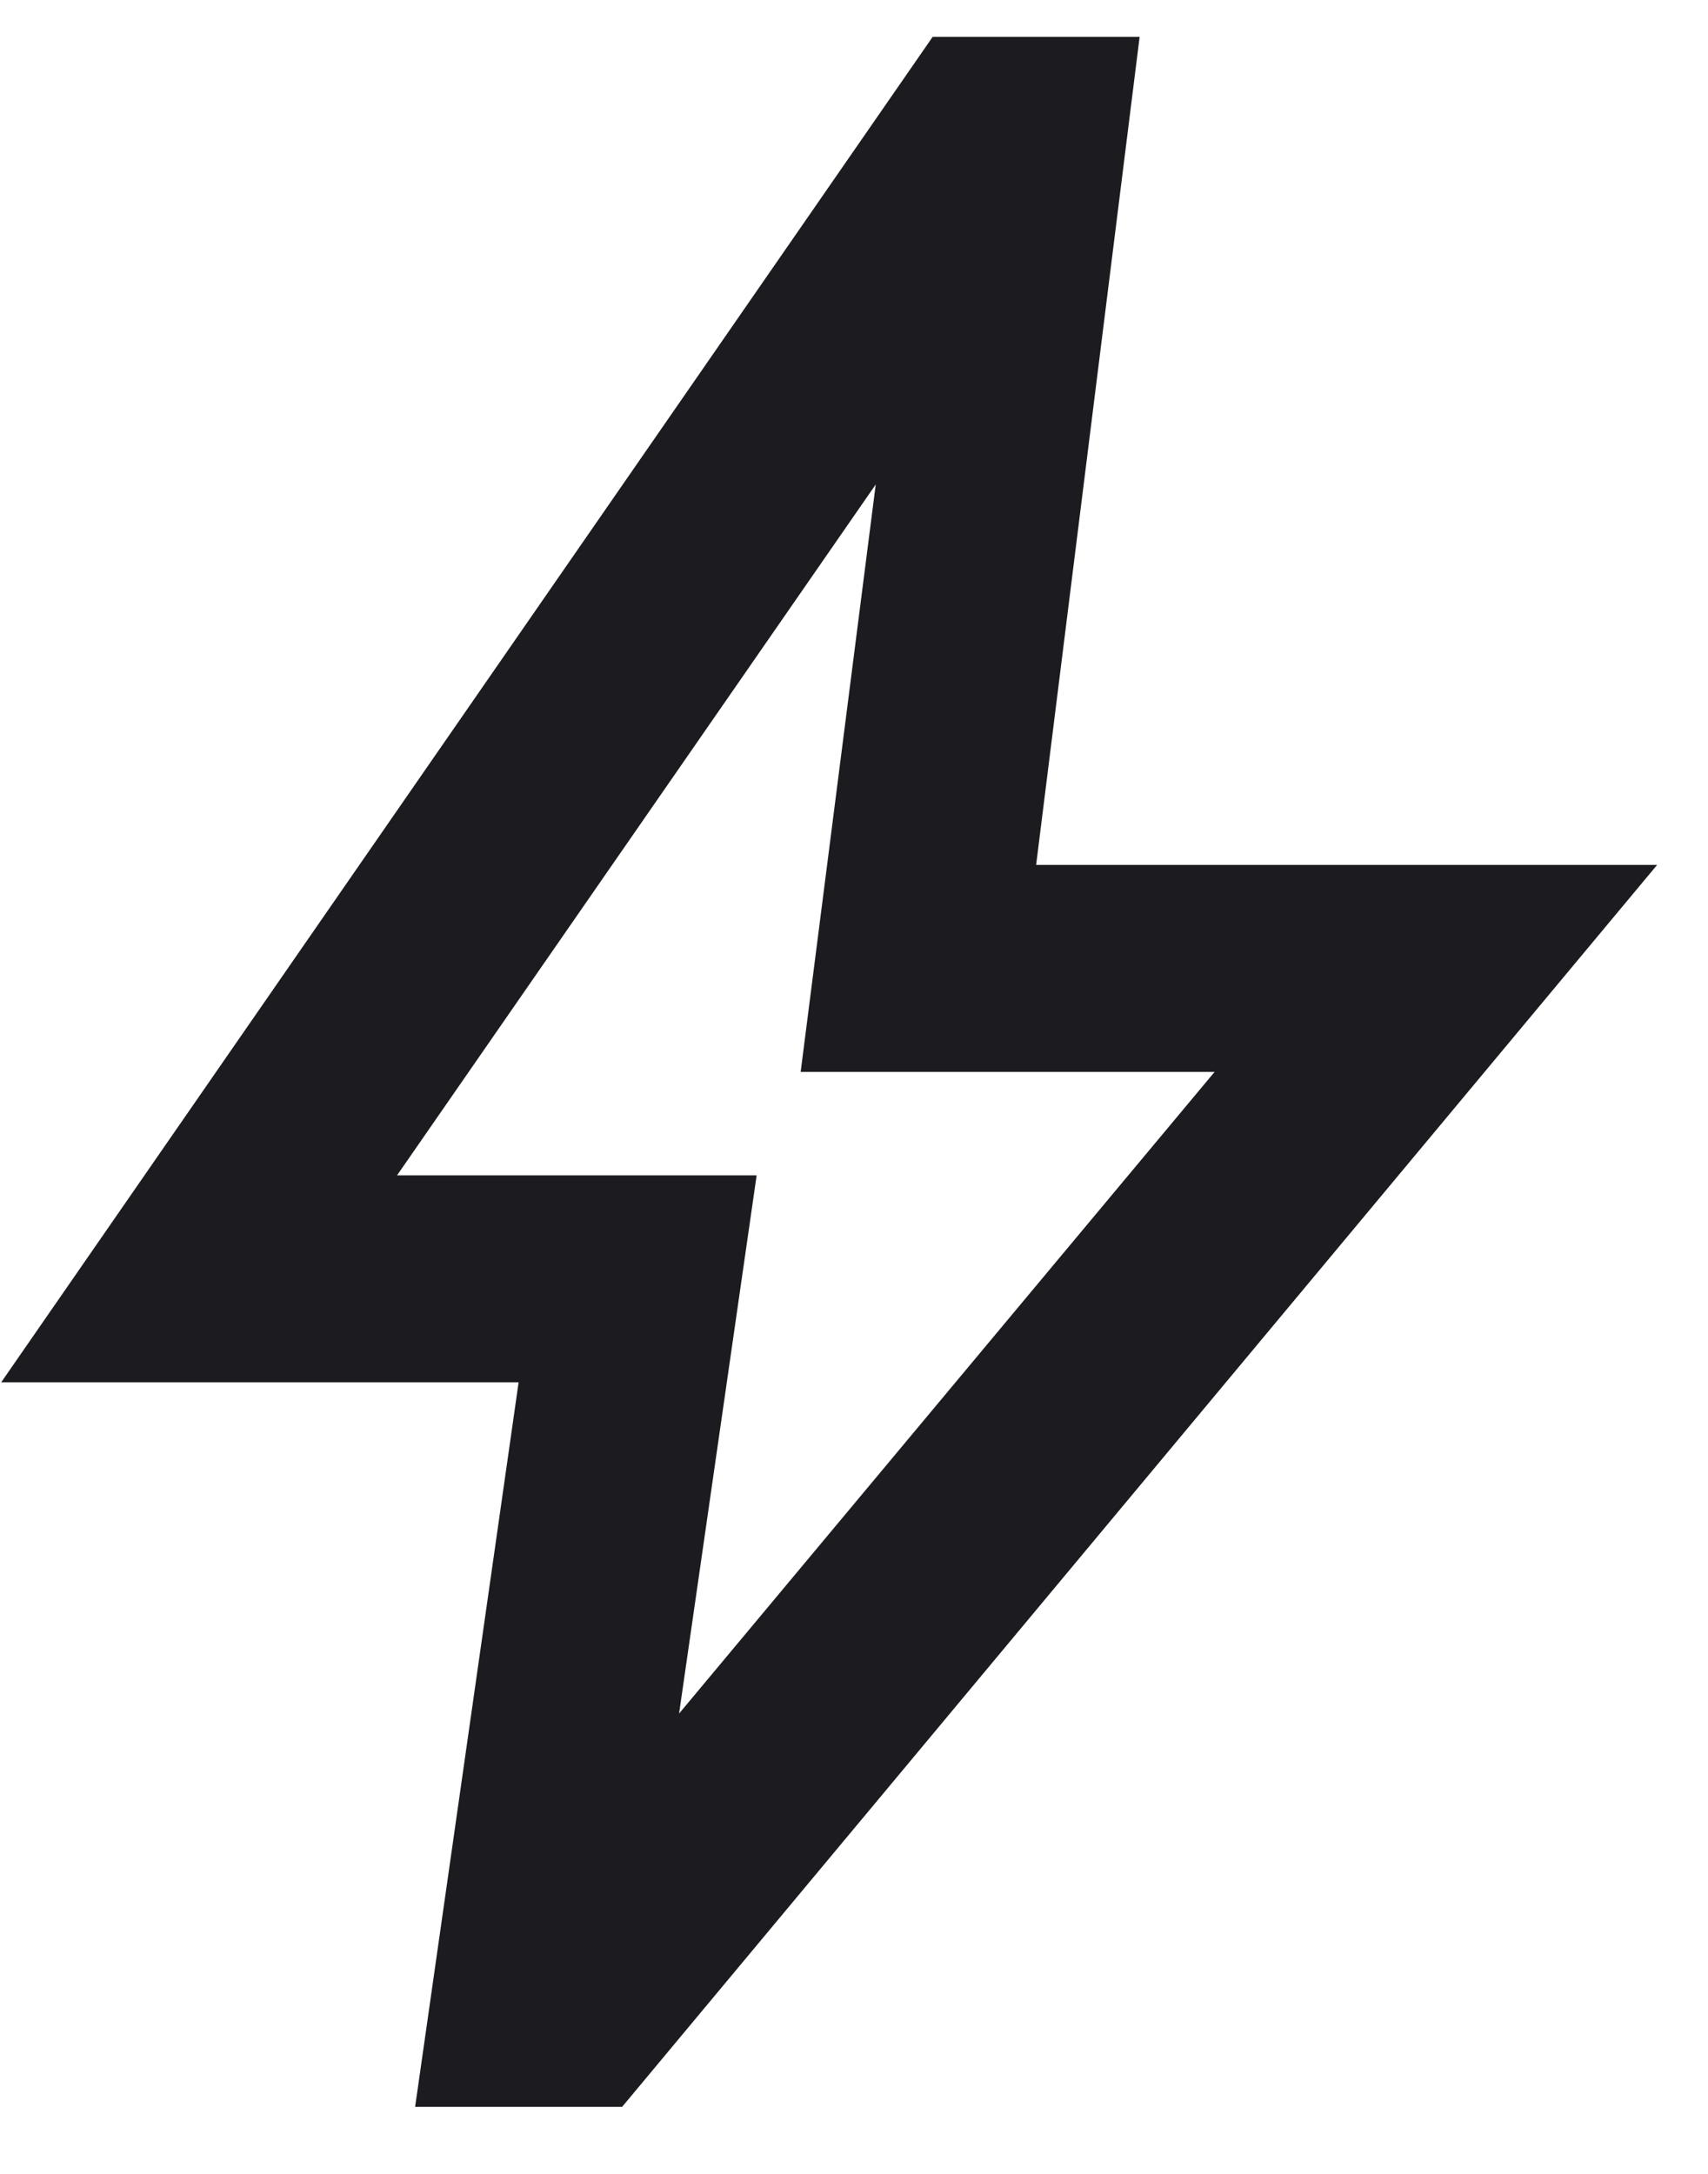 <svg width="22" height="28" viewBox="0 0 22 28" fill="none" xmlns="http://www.w3.org/2000/svg">
<path d="M8.747 22.071L15.645 13.806H10.313L11.28 6.24L5.114 15.139H9.746L8.747 22.071ZM5.347 27.137L6.68 17.805H0.015L12.013 0.475H14.679L13.346 11.14H21.345L8.013 27.137H5.347Z" fill="#1C1B1F"/>
</svg>
